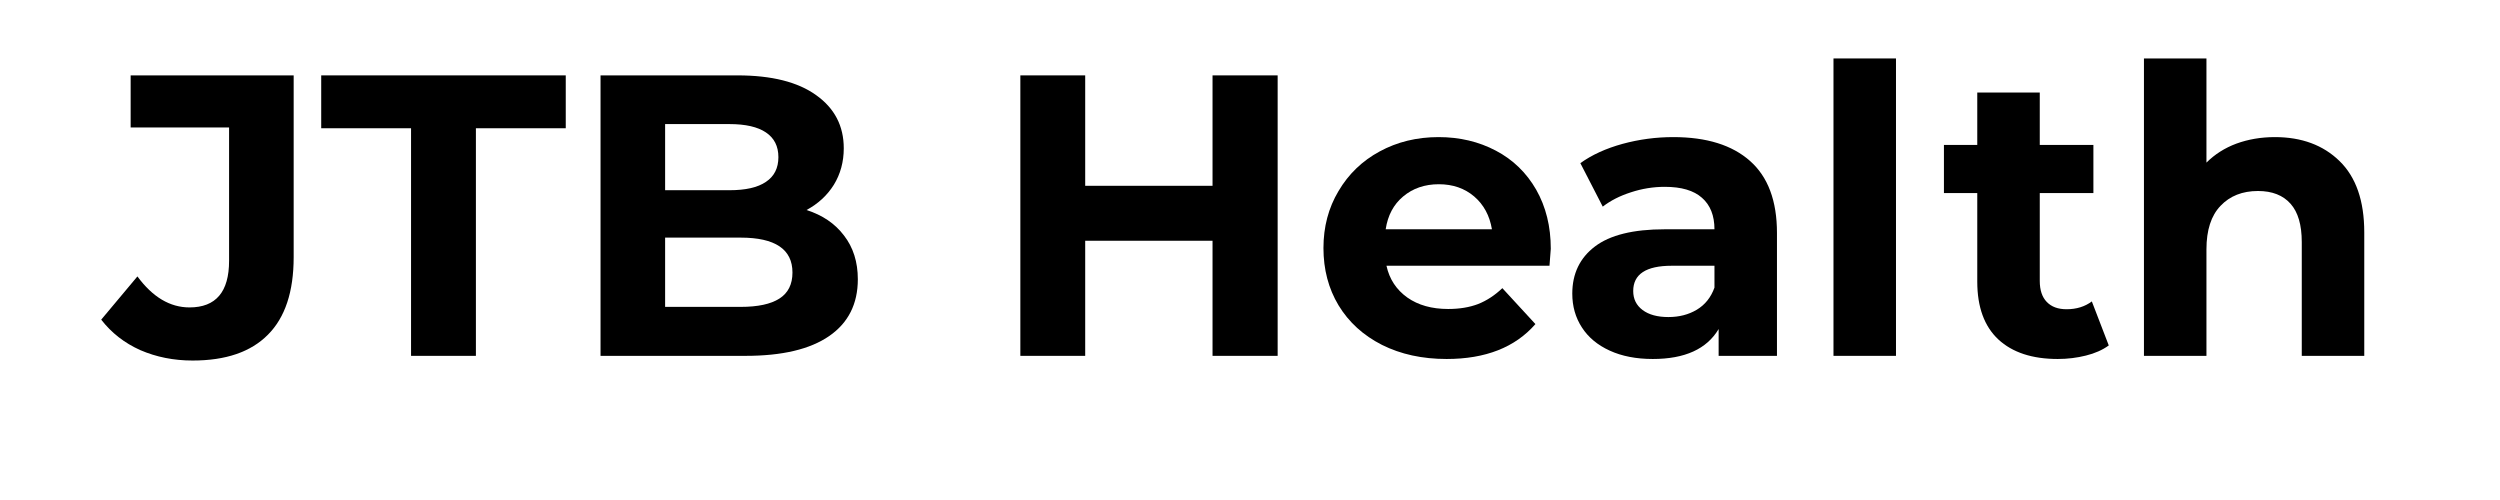 <svg xmlns="http://www.w3.org/2000/svg" xmlns:xlink="http://www.w3.org/1999/xlink" width="200" zoomAndPan="magnify" viewBox="0 0 150 30" height="40" preserveAspectRatio="xMidYMid meet" version="1.2"><defs/><g id="c12bf23366"><g style="fill:#000000;fill-opacity:1;"><g transform="translate(6.464, 21.351)"><path style="stroke:none" d="M 5.094 0.281 C 3.957 0.281 2.91 0.07 1.953 -0.344 C 1.004 -0.77 0.223 -1.379 -0.391 -2.172 L 1.781 -4.766 C 2.695 -3.523 3.738 -2.906 4.906 -2.906 C 6.488 -2.906 7.281 -3.836 7.281 -5.703 L 7.281 -13.703 L 1.375 -13.703 L 1.375 -16.828 L 11.156 -16.828 L 11.156 -5.922 C 11.156 -3.848 10.641 -2.297 9.609 -1.266 C 8.586 -0.234 7.082 0.281 5.094 0.281 Z M 5.094 0.281 "/></g></g><g style="fill:#000000;fill-opacity:1;"><g transform="translate(19.179, 21.351)"><path style="stroke:none" d="M 5.484 -13.656 L 0.094 -13.656 L 0.094 -16.828 L 14.766 -16.828 L 14.766 -13.656 L 9.375 -13.656 L 9.375 0 L 5.484 0 Z M 5.484 -13.656 "/></g></g><g style="fill:#000000;fill-opacity:1;"><g transform="translate(34.032, 21.351)"><path style="stroke:none" d="M 14.359 -8.75 C 15.316 -8.445 16.066 -7.938 16.609 -7.219 C 17.16 -6.508 17.438 -5.633 17.438 -4.594 C 17.438 -3.113 16.863 -1.977 15.719 -1.188 C 14.57 -0.395 12.898 0 10.703 0 L 2 0 L 2 -16.828 L 10.219 -16.828 C 12.27 -16.828 13.844 -16.43 14.938 -15.641 C 16.039 -14.859 16.594 -13.797 16.594 -12.453 C 16.594 -11.641 16.395 -10.91 16 -10.266 C 15.602 -9.629 15.055 -9.125 14.359 -8.75 Z M 5.875 -13.906 L 5.875 -9.938 L 9.734 -9.938 C 10.703 -9.938 11.43 -10.102 11.922 -10.438 C 12.422 -10.77 12.672 -11.266 12.672 -11.922 C 12.672 -12.578 12.422 -13.07 11.922 -13.406 C 11.43 -13.738 10.703 -13.906 9.734 -13.906 Z M 10.406 -2.938 C 11.438 -2.938 12.211 -3.102 12.734 -3.438 C 13.254 -3.77 13.516 -4.289 13.516 -5 C 13.516 -6.395 12.477 -7.094 10.406 -7.094 L 5.875 -7.094 L 5.875 -2.938 Z M 10.406 -2.938 "/></g></g><g style="fill:#000000;fill-opacity:1;"><g transform="translate(52.419, 21.351)"><path style="stroke:none" d=""/></g></g><g style="fill:#000000;fill-opacity:1;"><g transform="translate(59.221, 21.351)"><path style="stroke:none" d="M 17.438 -16.828 L 17.438 0 L 13.531 0 L 13.531 -6.906 L 5.891 -6.906 L 5.891 0 L 2 0 L 2 -16.828 L 5.891 -16.828 L 5.891 -10.203 L 13.531 -10.203 L 13.531 -16.828 Z M 17.438 -16.828 "/></g></g><g style="fill:#000000;fill-opacity:1;"><g transform="translate(78.641, 21.351)"><path style="stroke:none" d="M 14.406 -6.422 C 14.406 -6.367 14.379 -6.031 14.328 -5.406 L 4.547 -5.406 C 4.723 -4.602 5.141 -3.969 5.797 -3.5 C 6.453 -3.039 7.27 -2.812 8.25 -2.812 C 8.926 -2.812 9.523 -2.91 10.047 -3.109 C 10.566 -3.316 11.051 -3.633 11.5 -4.062 L 13.484 -1.906 C 12.266 -0.508 10.488 0.188 8.156 0.188 C 6.695 0.188 5.406 -0.094 4.281 -0.656 C 3.156 -1.227 2.285 -2.02 1.672 -3.031 C 1.066 -4.039 0.766 -5.188 0.766 -6.469 C 0.766 -7.738 1.066 -8.879 1.672 -9.891 C 2.273 -10.91 3.098 -11.703 4.141 -12.266 C 5.191 -12.836 6.367 -13.125 7.672 -13.125 C 8.941 -13.125 10.086 -12.852 11.109 -12.312 C 12.141 -11.77 12.945 -10.988 13.531 -9.969 C 14.113 -8.945 14.406 -7.766 14.406 -6.422 Z M 7.688 -10.297 C 6.844 -10.297 6.129 -10.051 5.547 -9.562 C 4.973 -9.082 4.625 -8.426 4.5 -7.594 L 10.875 -7.594 C 10.738 -8.414 10.383 -9.07 9.812 -9.562 C 9.238 -10.051 8.531 -10.297 7.688 -10.297 Z M 7.688 -10.297 "/></g></g><g style="fill:#000000;fill-opacity:1;"><g transform="translate(93.446, 21.351)"><path style="stroke:none" d="M 6.953 -13.125 C 8.953 -13.125 10.488 -12.645 11.562 -11.688 C 12.633 -10.738 13.172 -9.301 13.172 -7.375 L 13.172 0 L 9.672 0 L 9.672 -1.609 C 8.961 -0.41 7.645 0.188 5.719 0.188 C 4.727 0.188 3.867 0.02 3.141 -0.312 C 2.41 -0.645 1.852 -1.109 1.469 -1.703 C 1.082 -2.297 0.891 -2.973 0.891 -3.734 C 0.891 -4.93 1.344 -5.875 2.25 -6.562 C 3.156 -7.25 4.551 -7.594 6.438 -7.594 L 9.422 -7.594 C 9.422 -8.414 9.172 -9.047 8.672 -9.484 C 8.18 -9.922 7.438 -10.141 6.438 -10.141 C 5.75 -10.141 5.07 -10.031 4.406 -9.812 C 3.75 -9.602 3.188 -9.316 2.719 -8.953 L 1.375 -11.562 C 2.07 -12.062 2.914 -12.445 3.906 -12.719 C 4.895 -12.988 5.91 -13.125 6.953 -13.125 Z M 6.656 -2.328 C 7.301 -2.328 7.867 -2.473 8.359 -2.766 C 8.859 -3.066 9.211 -3.508 9.422 -4.094 L 9.422 -5.406 L 6.859 -5.406 C 5.316 -5.406 4.547 -4.898 4.547 -3.891 C 4.547 -3.41 4.734 -3.031 5.109 -2.75 C 5.484 -2.469 6 -2.328 6.656 -2.328 Z M 6.656 -2.328 "/></g></g><g style="fill:#000000;fill-opacity:1;"><g transform="translate(108.275, 21.351)"><path style="stroke:none" d="M 1.734 -17.844 L 5.484 -17.844 L 5.484 0 L 1.734 0 Z M 1.734 -17.844 "/></g></g><g style="fill:#000000;fill-opacity:1;"><g transform="translate(116.448, 21.351)"><path style="stroke:none" d="M 10.078 -0.625 C 9.703 -0.352 9.242 -0.148 8.703 -0.016 C 8.172 0.117 7.609 0.188 7.016 0.188 C 5.484 0.188 4.297 -0.203 3.453 -0.984 C 2.609 -1.773 2.188 -2.93 2.188 -4.453 L 2.188 -9.766 L 0.188 -9.766 L 0.188 -12.656 L 2.188 -12.656 L 2.188 -15.797 L 5.938 -15.797 L 5.938 -12.656 L 9.156 -12.656 L 9.156 -9.766 L 5.938 -9.766 L 5.938 -4.5 C 5.938 -3.945 6.078 -3.523 6.359 -3.234 C 6.641 -2.941 7.035 -2.797 7.547 -2.797 C 8.141 -2.797 8.645 -2.953 9.062 -3.266 Z M 10.078 -0.625 "/></g></g><g style="fill:#000000;fill-opacity:1;"><g transform="translate(126.903, 21.351)"><path style="stroke:none" d="M 9.594 -13.125 C 11.195 -13.125 12.488 -12.645 13.469 -11.688 C 14.457 -10.727 14.953 -9.301 14.953 -7.406 L 14.953 0 L 11.203 0 L 11.203 -6.828 C 11.203 -7.859 10.977 -8.625 10.531 -9.125 C 10.082 -9.633 9.43 -9.891 8.578 -9.891 C 7.641 -9.891 6.891 -9.594 6.328 -9 C 5.766 -8.414 5.484 -7.547 5.484 -6.391 L 5.484 0 L 1.734 0 L 1.734 -17.844 L 5.484 -17.844 L 5.484 -11.594 C 5.984 -12.094 6.582 -12.473 7.281 -12.734 C 7.988 -12.992 8.758 -13.125 9.594 -13.125 Z M 9.594 -13.125 "/></g></g></g></svg>